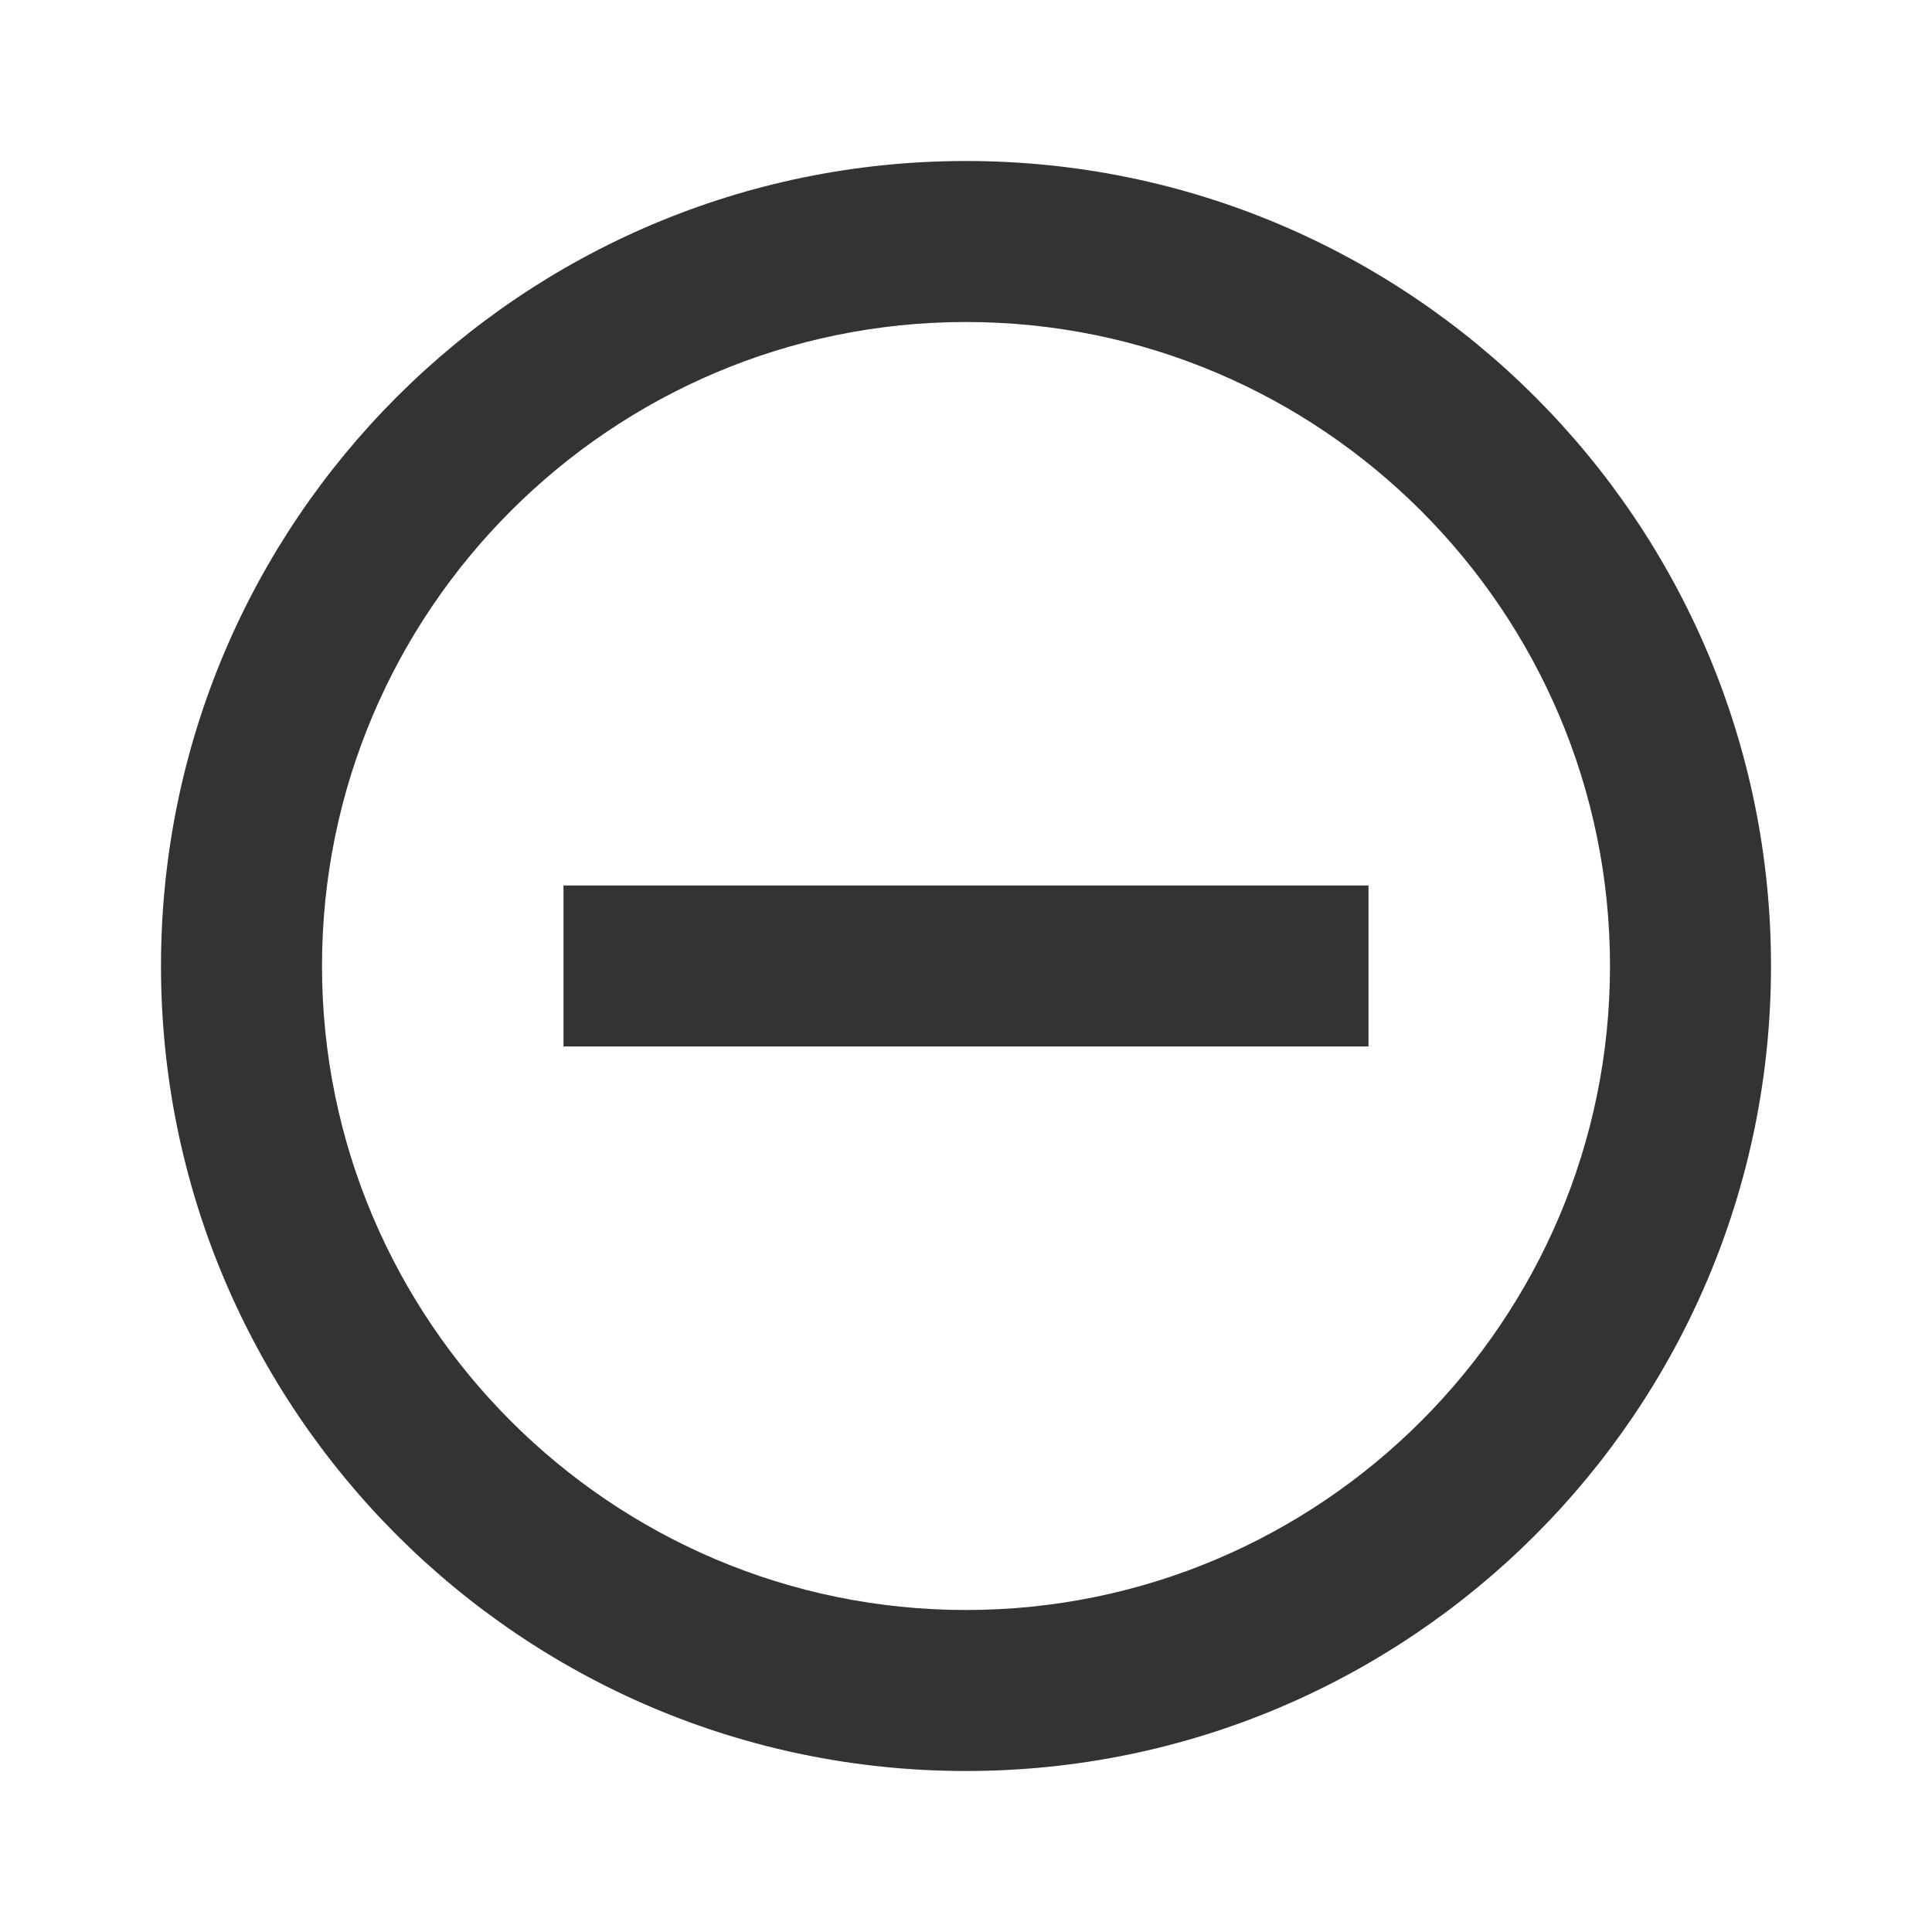 <svg class="normal markdown-section" width="null" height="null" xmlns="http://www.w3.org/2000/svg" style="animation-delay: 0s; animation-direction: normal; animation-duration: 0s; animation-fill-mode: none; animation-iteration-count: 1; animation-name: none; animation-play-state: running; animation-timing-function: ease; background-attachment: scroll; background-blend-mode: normal; background-clip: border-box; background-color: rgba(0, 0, 0, 0); background-image: none; background-origin: padding-box; background-position: 0% 0%; background-repeat: repeat; background-size: auto; border-bottom-color: rgb(51, 51, 51); border-bottom-left-radius: 0px; border-bottom-right-radius: 0px; border-bottom-style: none; border-bottom-width: 0px; border-collapse: separate; border-image-outset: 0px; border-image-repeat: stretch; border-image-slice: 100%; border-image-source: none; border-image-width: 1; border-left-color: rgb(51, 51, 51); border-left-style: none; border-left-width: 0px; border-right-color: rgb(51, 51, 51); border-right-style: none; border-right-width: 0px; border-top-color: rgb(51, 51, 51); border-top-left-radius: 0px; border-top-right-radius: 0px; border-top-style: none; border-top-width: 0px; bottom: auto; box-shadow: none; box-sizing: border-box; break-after: auto; break-before: auto; break-inside: auto; caption-side: top; clear: none; clip: auto; color: rgb(51, 51, 51); content: ; cursor: pointer; direction: ltr; display: block; empty-cells: show; float: none; font-family: &quot;Helvetica Neue&quot;, Helvetica, Arial, sans-serif; font-kerning: auto; font-size: 16px; font-stretch: normal; font-style: normal; font-variant: normal; font-variant-ligatures: normal; font-variant-caps: normal; font-variant-numeric: normal; font-weight: normal; height: 24px; image-rendering: auto; isolation: auto; justify-items: normal; justify-self: normal; left: auto; letter-spacing: 0.2px; line-height: 16px; list-style-image: none; list-style-position: outside; list-style-type: disc; margin-bottom: 0px; margin-left: 0px; margin-right: 0px; margin-top: 0px; max-height: none; max-width: none; min-height: auto; min-width: auto; mix-blend-mode: normal; object-fit: fill; object-position: 50% 50%; offset-distance: 0px; offset-path: none; offset-rotate: auto 0deg; opacity: 1; orphans: 3; outline-color: rgb(51, 51, 51); outline-offset: 0px; outline-style: none; outline-width: 0px; overflow-anchor: auto; overflow-wrap: break-word; overflow-x: hidden; overflow-y: hidden; padding-bottom: 0px; padding-left: 0px; padding-right: 0px; padding-top: 0px; pointer-events: none; position: static; resize: none; right: auto; speak: normal; table-layout: auto; tab-size: 8; text-align: start; text-align-last: auto; text-decoration: none solid rgb(51, 51, 51); text-decoration-line: none; text-decoration-style: solid; text-decoration-color: rgb(51, 51, 51); text-decoration-skip: objects; text-underline-position: auto; text-indent: 0px; text-rendering: optimizeLegibility; text-shadow: none; text-size-adjust: 100%; text-overflow: clip; text-transform: none; top: auto; touch-action: auto; transition-delay: 0s; transition-duration: 0s; transition-property: all; transition-timing-function: ease; unicode-bidi: normal; vertical-align: baseline; visibility: visible; white-space: normal; widows: 3; width: 24px; will-change: auto; word-break: normal; word-spacing: 0px; word-wrap: break-word; z-index: auto; zoom: 1; -webkit-appearance: none; backface-visibility: visible; -webkit-background-clip: border-box; -webkit-background-origin: padding-box; -webkit-border-horizontal-spacing: 0px; -webkit-border-image: none; -webkit-border-vertical-spacing: 0px; -webkit-box-align: stretch; -webkit-box-decoration-break: slice; -webkit-box-direction: normal; -webkit-box-flex: 0; -webkit-box-flex-group: 1; -webkit-box-lines: single; -webkit-box-ordinal-group: 1; -webkit-box-orient: horizontal; -webkit-box-pack: start; -webkit-box-reflect: none; column-count: auto; column-gap: normal; column-rule-color: rgb(51, 51, 51); column-rule-style: none; column-rule-width: 0px; column-span: none; column-width: auto; align-content: normal; align-items: normal; align-self: center; flex-basis: auto; flex-grow: 0; flex-shrink: 1; flex-direction: row; flex-wrap: nowrap; justify-content: normal; -webkit-font-smoothing: antialiased; grid-auto-columns: auto; grid-auto-flow: row; grid-auto-rows: auto; grid-column-end: auto; grid-column-start: auto; grid-template-areas: none; grid-template-columns: none; grid-template-rows: none; grid-row-end: auto; grid-row-start: auto; grid-column-gap: 0px; grid-row-gap: 0px; -webkit-highlight: none; hyphens: manual; -webkit-hyphenate-character: auto; -webkit-line-break: auto; -webkit-line-clamp: none; -webkit-locale: auto; -webkit-margin-before-collapse: collapse; -webkit-margin-after-collapse: collapse; -webkit-mask-box-image: none; -webkit-mask-box-image-outset: 0px; -webkit-mask-box-image-repeat: stretch; -webkit-mask-box-image-slice: 0 fill; -webkit-mask-box-image-source: none; -webkit-mask-box-image-width: auto; -webkit-mask-clip: border-box; -webkit-mask-composite: source-over; -webkit-mask-image: none; -webkit-mask-origin: border-box; -webkit-mask-position: 0% 0%; -webkit-mask-repeat: repeat; -webkit-mask-size: auto; order: 0; perspective: none; perspective-origin: 12px 12px; -webkit-print-color-adjust: economy; -webkit-rtl-ordering: logical; shape-outside: none; shape-image-threshold: 0; shape-margin: 0px; -webkit-tap-highlight-color: rgba(0, 0, 0, 0); -webkit-text-combine: none; -webkit-text-decorations-in-effect: none; -webkit-text-emphasis-color: rgb(51, 51, 51); -webkit-text-emphasis-position: over; -webkit-text-emphasis-style: none; -webkit-text-fill-color: rgb(51, 51, 51); -webkit-text-orientation: vertical-right; -webkit-text-security: none; -webkit-text-stroke-color: rgb(51, 51, 51); -webkit-text-stroke-width: 0px; transform: none; transform-origin: 12px 12px; transform-style: flat; -webkit-user-drag: auto; -webkit-user-modify: read-only; user-select: none; -webkit-writing-mode: horizontal-tb; -webkit-app-region: no-drag; buffered-rendering: auto; clip-path: none; clip-rule: nonzero; mask: none; filter: none; flood-color: rgb(0, 0, 0); flood-opacity: 1; lighting-color: rgb(255, 255, 255); stop-color: rgb(0, 0, 0); stop-opacity: 1; color-interpolation: sRGB; color-interpolation-filters: linearRGB; color-rendering: auto; fill: rgb(51, 51, 51); fill-opacity: 1; fill-rule: nonzero; marker-end: none; marker-mid: none; marker-start: none; mask-type: luminance; shape-rendering: auto; stroke: none; stroke-dasharray: none; stroke-dashoffset: 0px; stroke-linecap: butt; stroke-linejoin: miter; stroke-miterlimit: 4; stroke-opacity: 1; stroke-width: 1px; alignment-baseline: auto; baseline-shift: 0px; dominant-baseline: auto; text-anchor: start; writing-mode: horizontal-tb; vector-effect: none; paint-order: fill stroke markers; d: none; cx: 0px; cy: 0px; x: 0px; y: 0px; r: 0px; rx: auto; ry: auto; caret-color: rgb(51, 51, 51);" version="1.1" xmlns:xlink="http://www.w3.org/1999/xlink"><style type="text/css">svg:not(:root) { overflow: hidden; }
.markdown-section * { box-sizing: border-box; font-size: inherit; }
* { box-sizing: border-box; -webkit-tap-highlight-color: transparent; text-size-adjust: none; -webkit-font-smoothing: antialiased; }</style><svg xmlns="http://www.w3.org/2000/svg" viewBox="0 0 24 24" preserveAspectRatio="xMidYMid meet" class="style-scope iron-icon" style="pointer-events: none; display: block; width: 100%; height: 100%;"><g class="style-scope iron-icon"><path d="M7 11v2h10v-2H7zm5-9C6.48 2 2 6.48 2 12s4.48 10 10 10 10-4.48 10-10S17.52 2 12 2zm0 18c-4.41 0-8-3.59-8-8s3.59-8 8-8 8 3.59 8 8-3.59 8-8 8z" class="style-scope iron-icon"/></g></svg></svg>